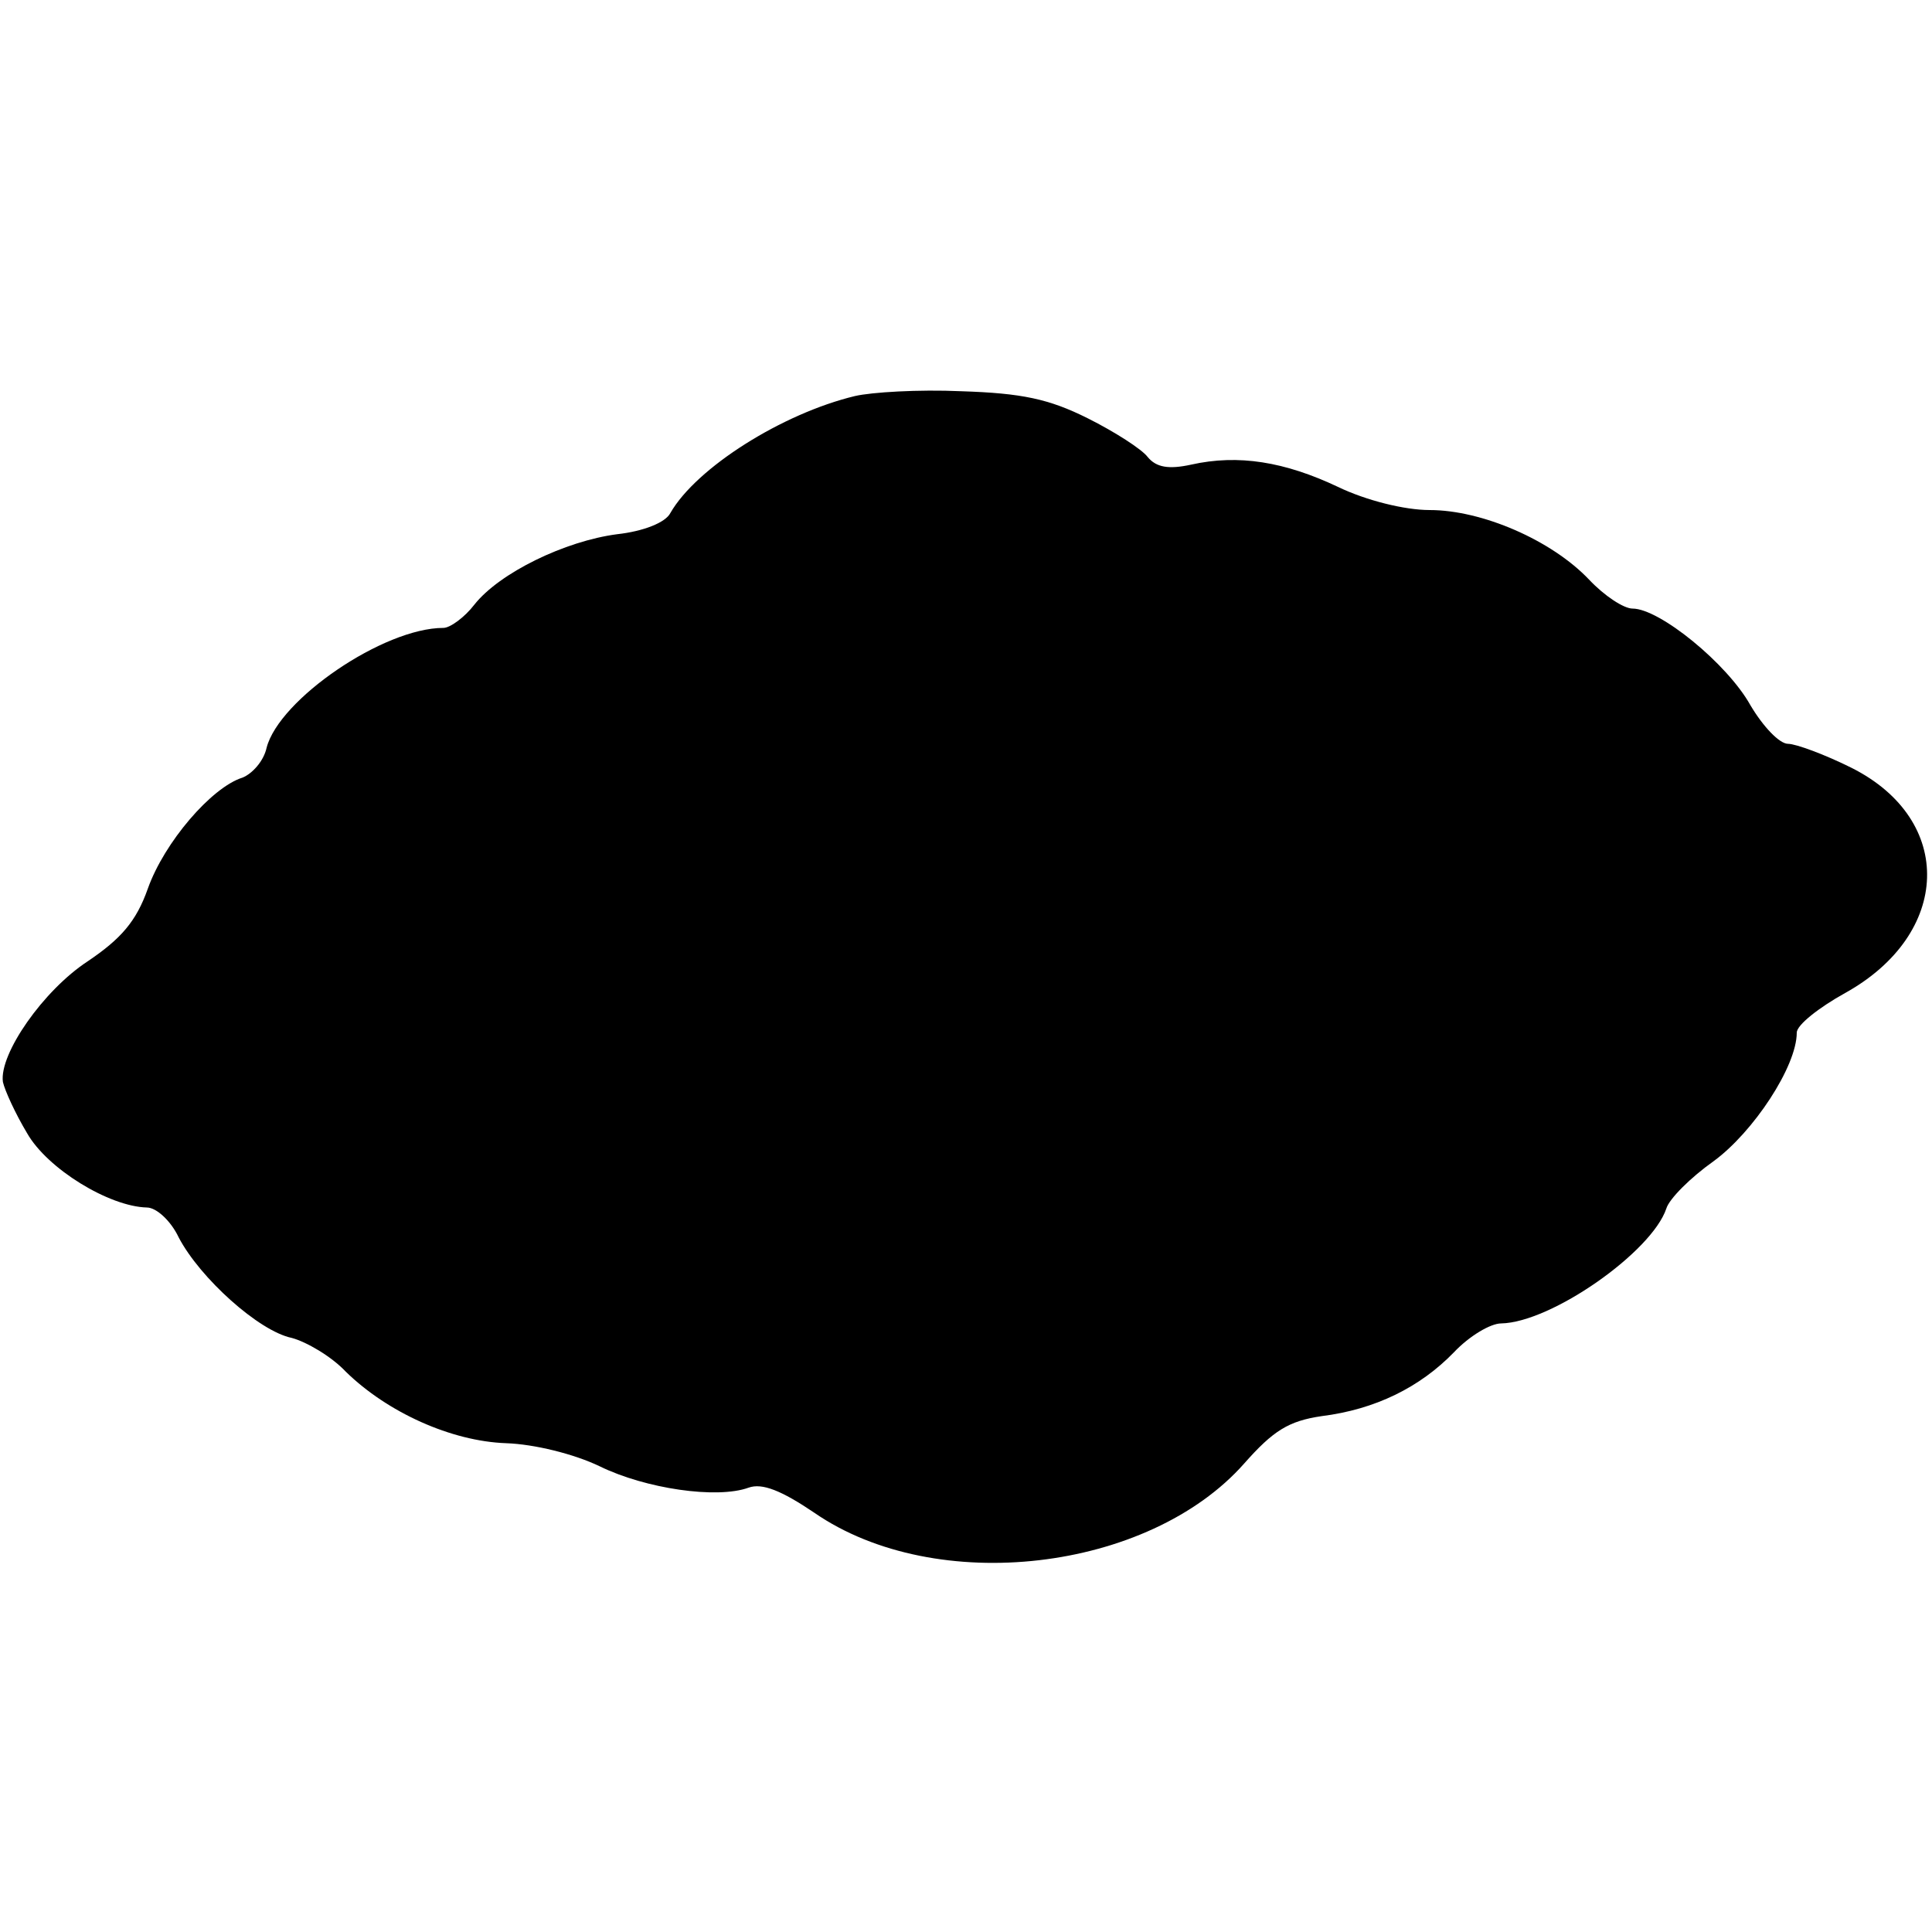 <?xml version="1.0" standalone="no"?>
<!DOCTYPE svg PUBLIC "-//W3C//DTD SVG 20010904//EN"
 "http://www.w3.org/TR/2001/REC-SVG-20010904/DTD/svg10.dtd">
<svg version="1.0" xmlns="http://www.w3.org/2000/svg"
 width="200pt" height="200pt" viewBox="0 0 200 200"
 preserveAspectRatio="xMidYMid meet">
<g transform="translate(0,200) scale(0.1,-0.1)"
fill="#000000" stroke="none">
<path d="M885 1590 c-75 -18 -164 -74 -191 -121 -5 -10 -28 -19 -55 -22 -54
-7 -122 -40 -148 -73 -10 -13 -25 -24 -32 -24 -62 0 -170 -74 -183 -124 -3
-14 -15 -27 -25 -31 -32 -10 -81 -67 -98 -115 -12 -34 -28 -52 -62 -75 -46
-30 -92 -96 -88 -125 2 -9 13 -33 25 -53 21 -37 85 -76 124 -77 10 0 25 -14
33 -31 22 -42 83 -97 117 -104 15 -4 41 -19 56 -35 43 -42 109 -72 166 -74 29
-1 70 -11 97 -24 47 -23 121 -34 154 -22 14 5 34 -3 68 -26 126 -87 346 -61
445 51 30 34 46 44 80 49 56 7 102 30 137 66 16 17 38 30 49 30 52 1 156 74
171 119 3 10 25 32 49 49 41 30 86 98 86 133 0 8 23 26 50 41 110 61 114 179
7 233 -28 14 -58 25 -66 25 -9 0 -26 18 -39 40 -24 43 -94 100 -122 100 -9 0
-29 13 -45 30 -39 41 -111 72 -165 72 -26 0 -66 10 -95 24 -55 26 -103 34
-152 23 -23 -5 -36 -3 -45 8 -6 8 -34 26 -62 40 -40 20 -68 26 -131 28 -44 2
-93 -1 -110 -5z"/>
</g>
</svg>
